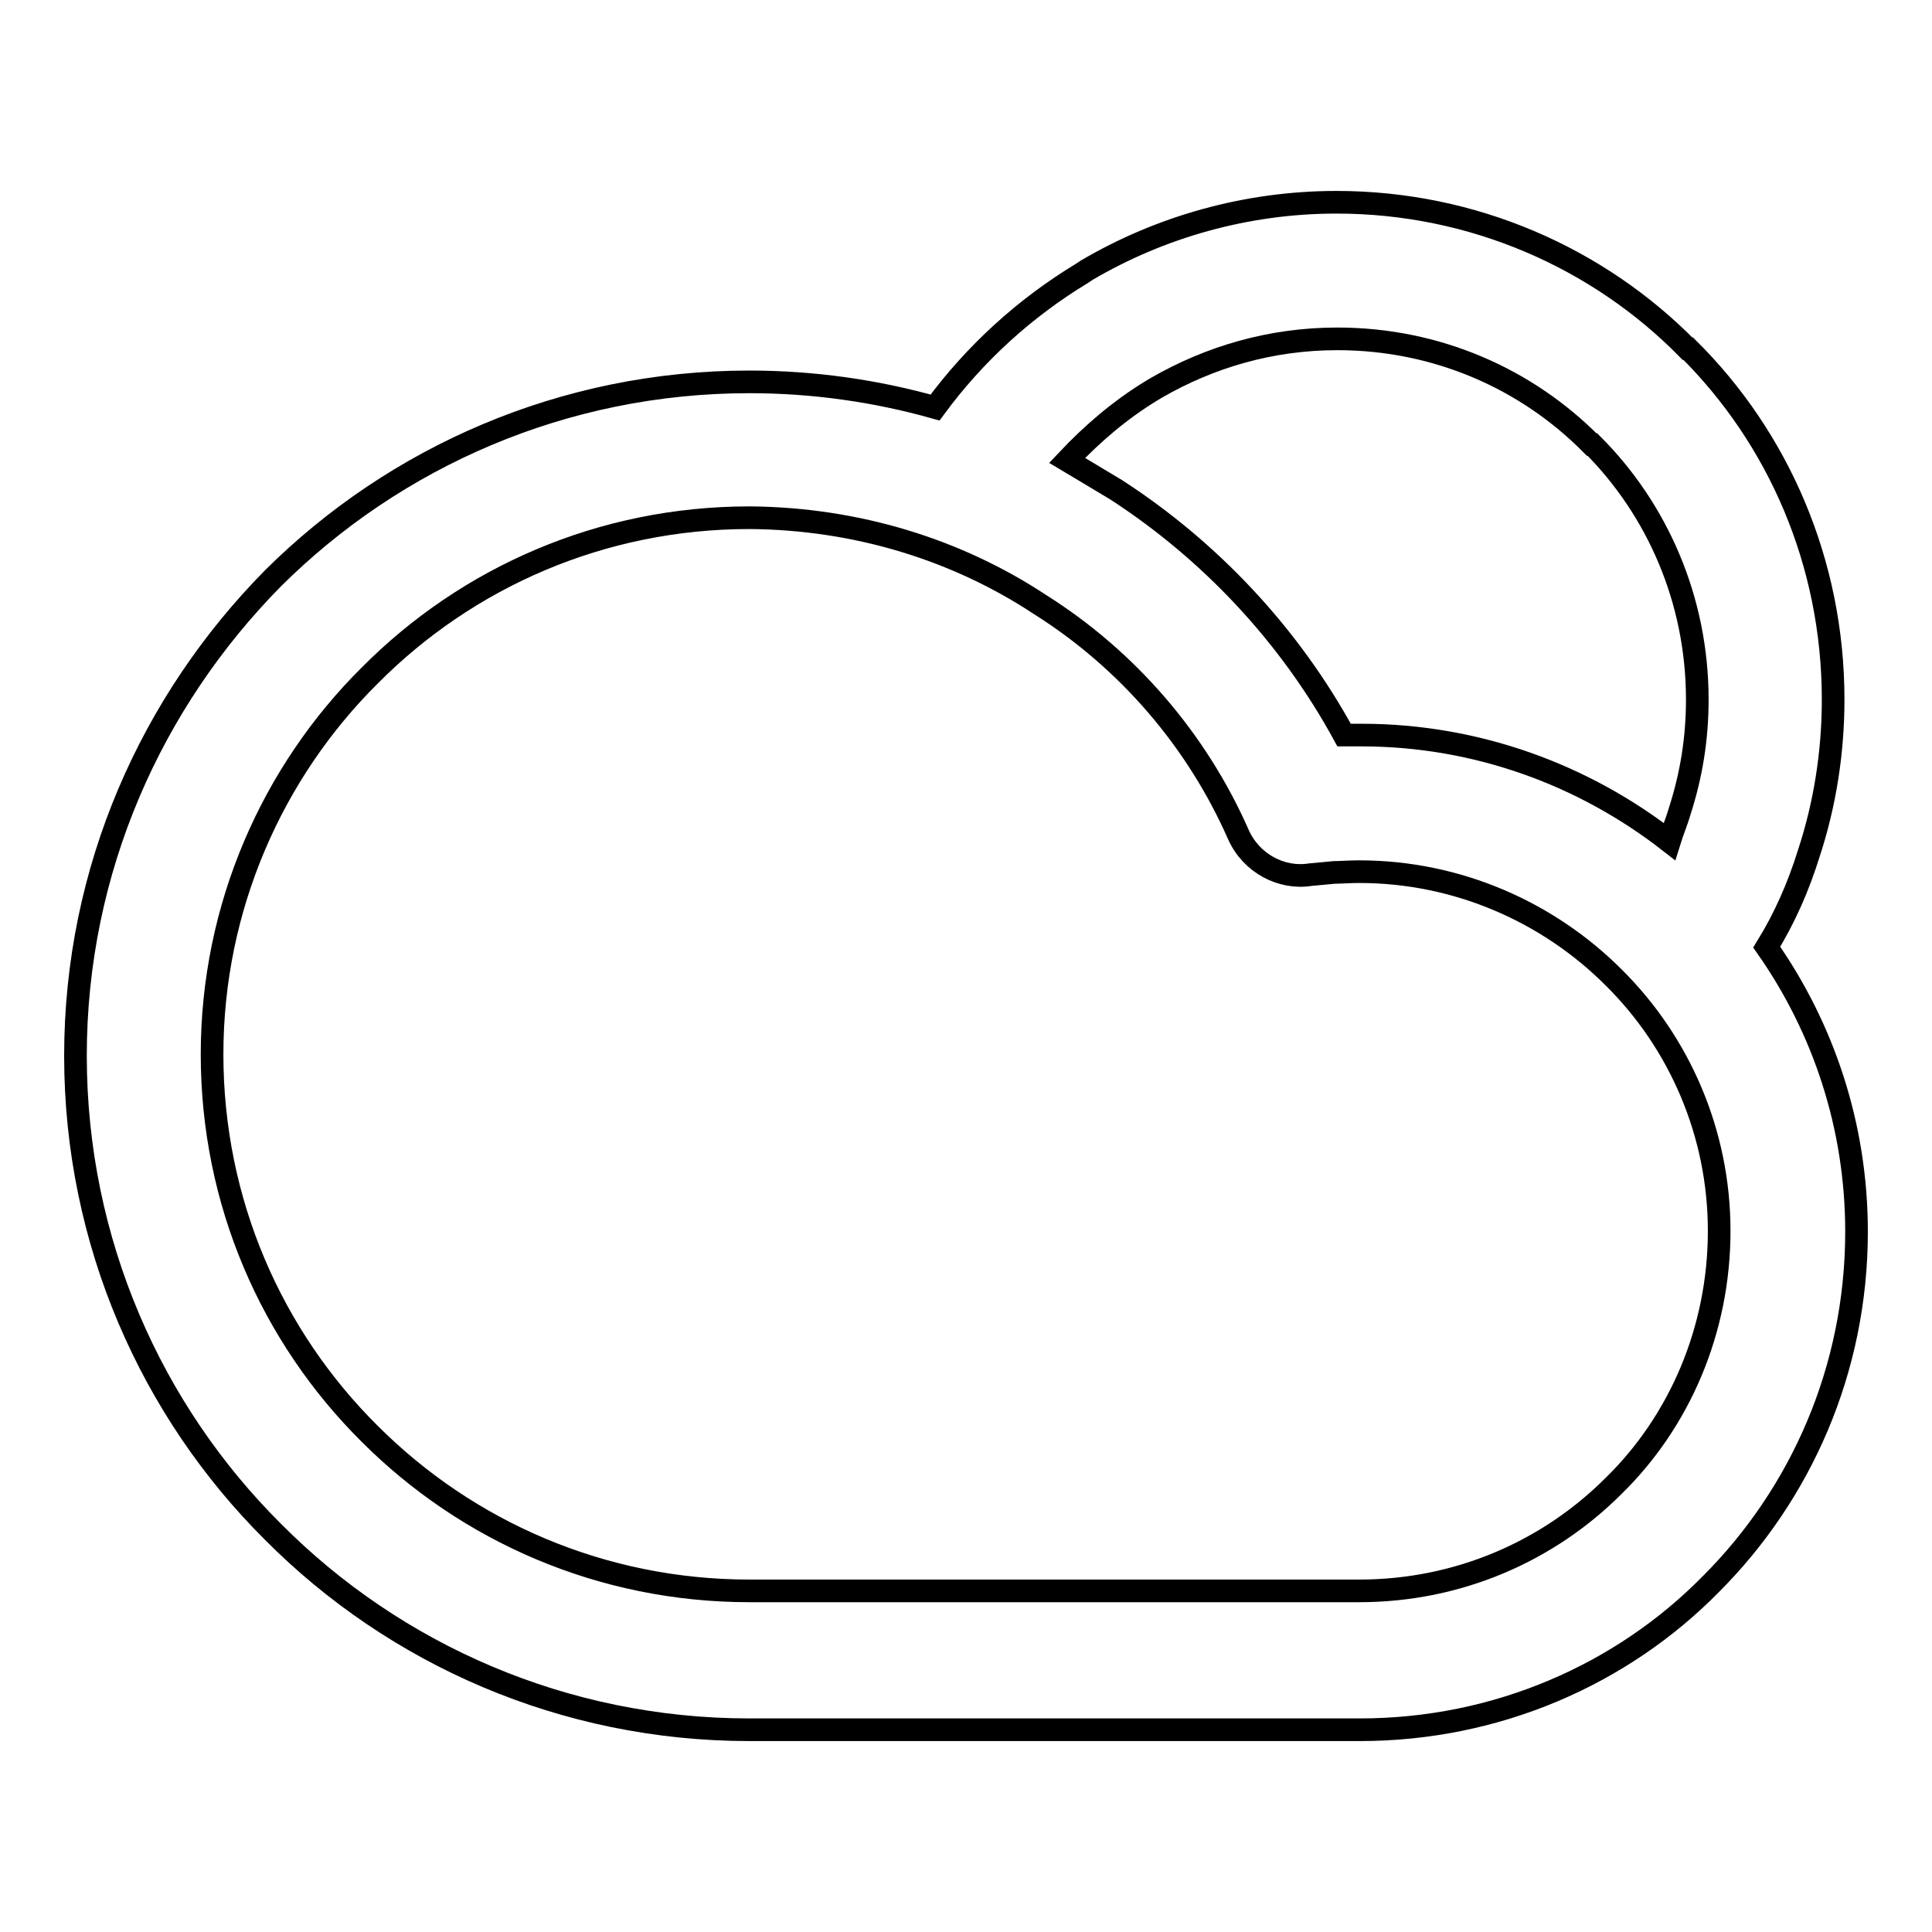 <?xml version="1.0" encoding="utf-8"?>
<!-- Svg Vector Icons : http://www.onlinewebfonts.com/icon -->
<!DOCTYPE svg PUBLIC "-//W3C//DTD SVG 1.1//EN" "http://www.w3.org/Graphics/SVG/1.1/DTD/svg11.dtd">
<svg version="1.1" xmlns="http://www.w3.org/2000/svg" xmlns:xlink="http://www.w3.org/1999/xlink" x="0px" y="0px" viewBox="0 0 256 256" enable-background="new 0 0 256 256" xml:space="preserve">
<g><g><path stroke-width="3" fill-opacity="0" stroke="#000000"  d="M99.3,50.6L99.3,50.6c-24.7,0-47,10-63.1,26C20.1,92.9,10,115.2,10,139.9c0,24.7,10.1,47.1,26.2,63.1c16.1,16.2,38.5,26.2,63.1,26.2h80.9c18.1,0,34.7-7.3,46.5-19.3c11.9-11.9,19.3-28.4,19.3-46.7c0-14-4.4-27-11.9-37.7c2.4-3.9,4.2-8,5.6-12.5c2.1-6.4,3.2-13.3,3.2-20.3c0-18.2-7.3-34.7-19.2-46.5h-0.1c-11.8-12-28.4-19.4-46.5-19.4c-12,0-23.4,3.3-33.1,9l-0.6,0.4c-7.6,4.6-14.2,10.6-19.5,17.8C116.1,51.8,107.8,50.6,99.3,50.6L99.3,50.6z M141.4,61L141.4,61c3.3-3.5,7-6.7,11.3-9.3l0.5-0.3c7.1-4.1,15.2-6.5,24-6.5c13.2,0,25.1,5.3,33.7,14h0.1c8.6,8.6,13.9,20.6,13.9,33.8c0,5.2-0.8,10-2.3,14.7c-0.4,1.4-1,2.8-1.4,4.1c-11.3-8.8-25.5-14.1-40.8-14.1h-2.3c-7.2-13.2-17.7-24.4-30.2-32.5C145.7,63.6,143.6,62.3,141.4,61L141.4,61z M137.8,80.1L137.8,80.1c11.6,7.3,20.8,18,26.3,30.5c1.7,3.8,5.7,5.9,9.5,5.3c1-0.1,2.1-0.2,3.2-0.3c0.8,0,2-0.1,3.3-0.1c13.1,0,25.1,5.4,33.7,14c8.7,8.6,14,20.6,14,33.6c0,13.2-5.3,25.3-14,33.8c-8.6,8.6-20.5,13.9-33.7,13.9H99.3c-19.6,0-37.4-7.9-50.3-20.8c-13-12.9-20.9-30.7-20.9-50.3c0-19.5,8-37.4,20.9-50.2c12.9-13,30.7-20.9,50.3-20.9C113.6,68.7,126.9,72.9,137.8,80.1L137.8,80.1z"/></g></g>
</svg>